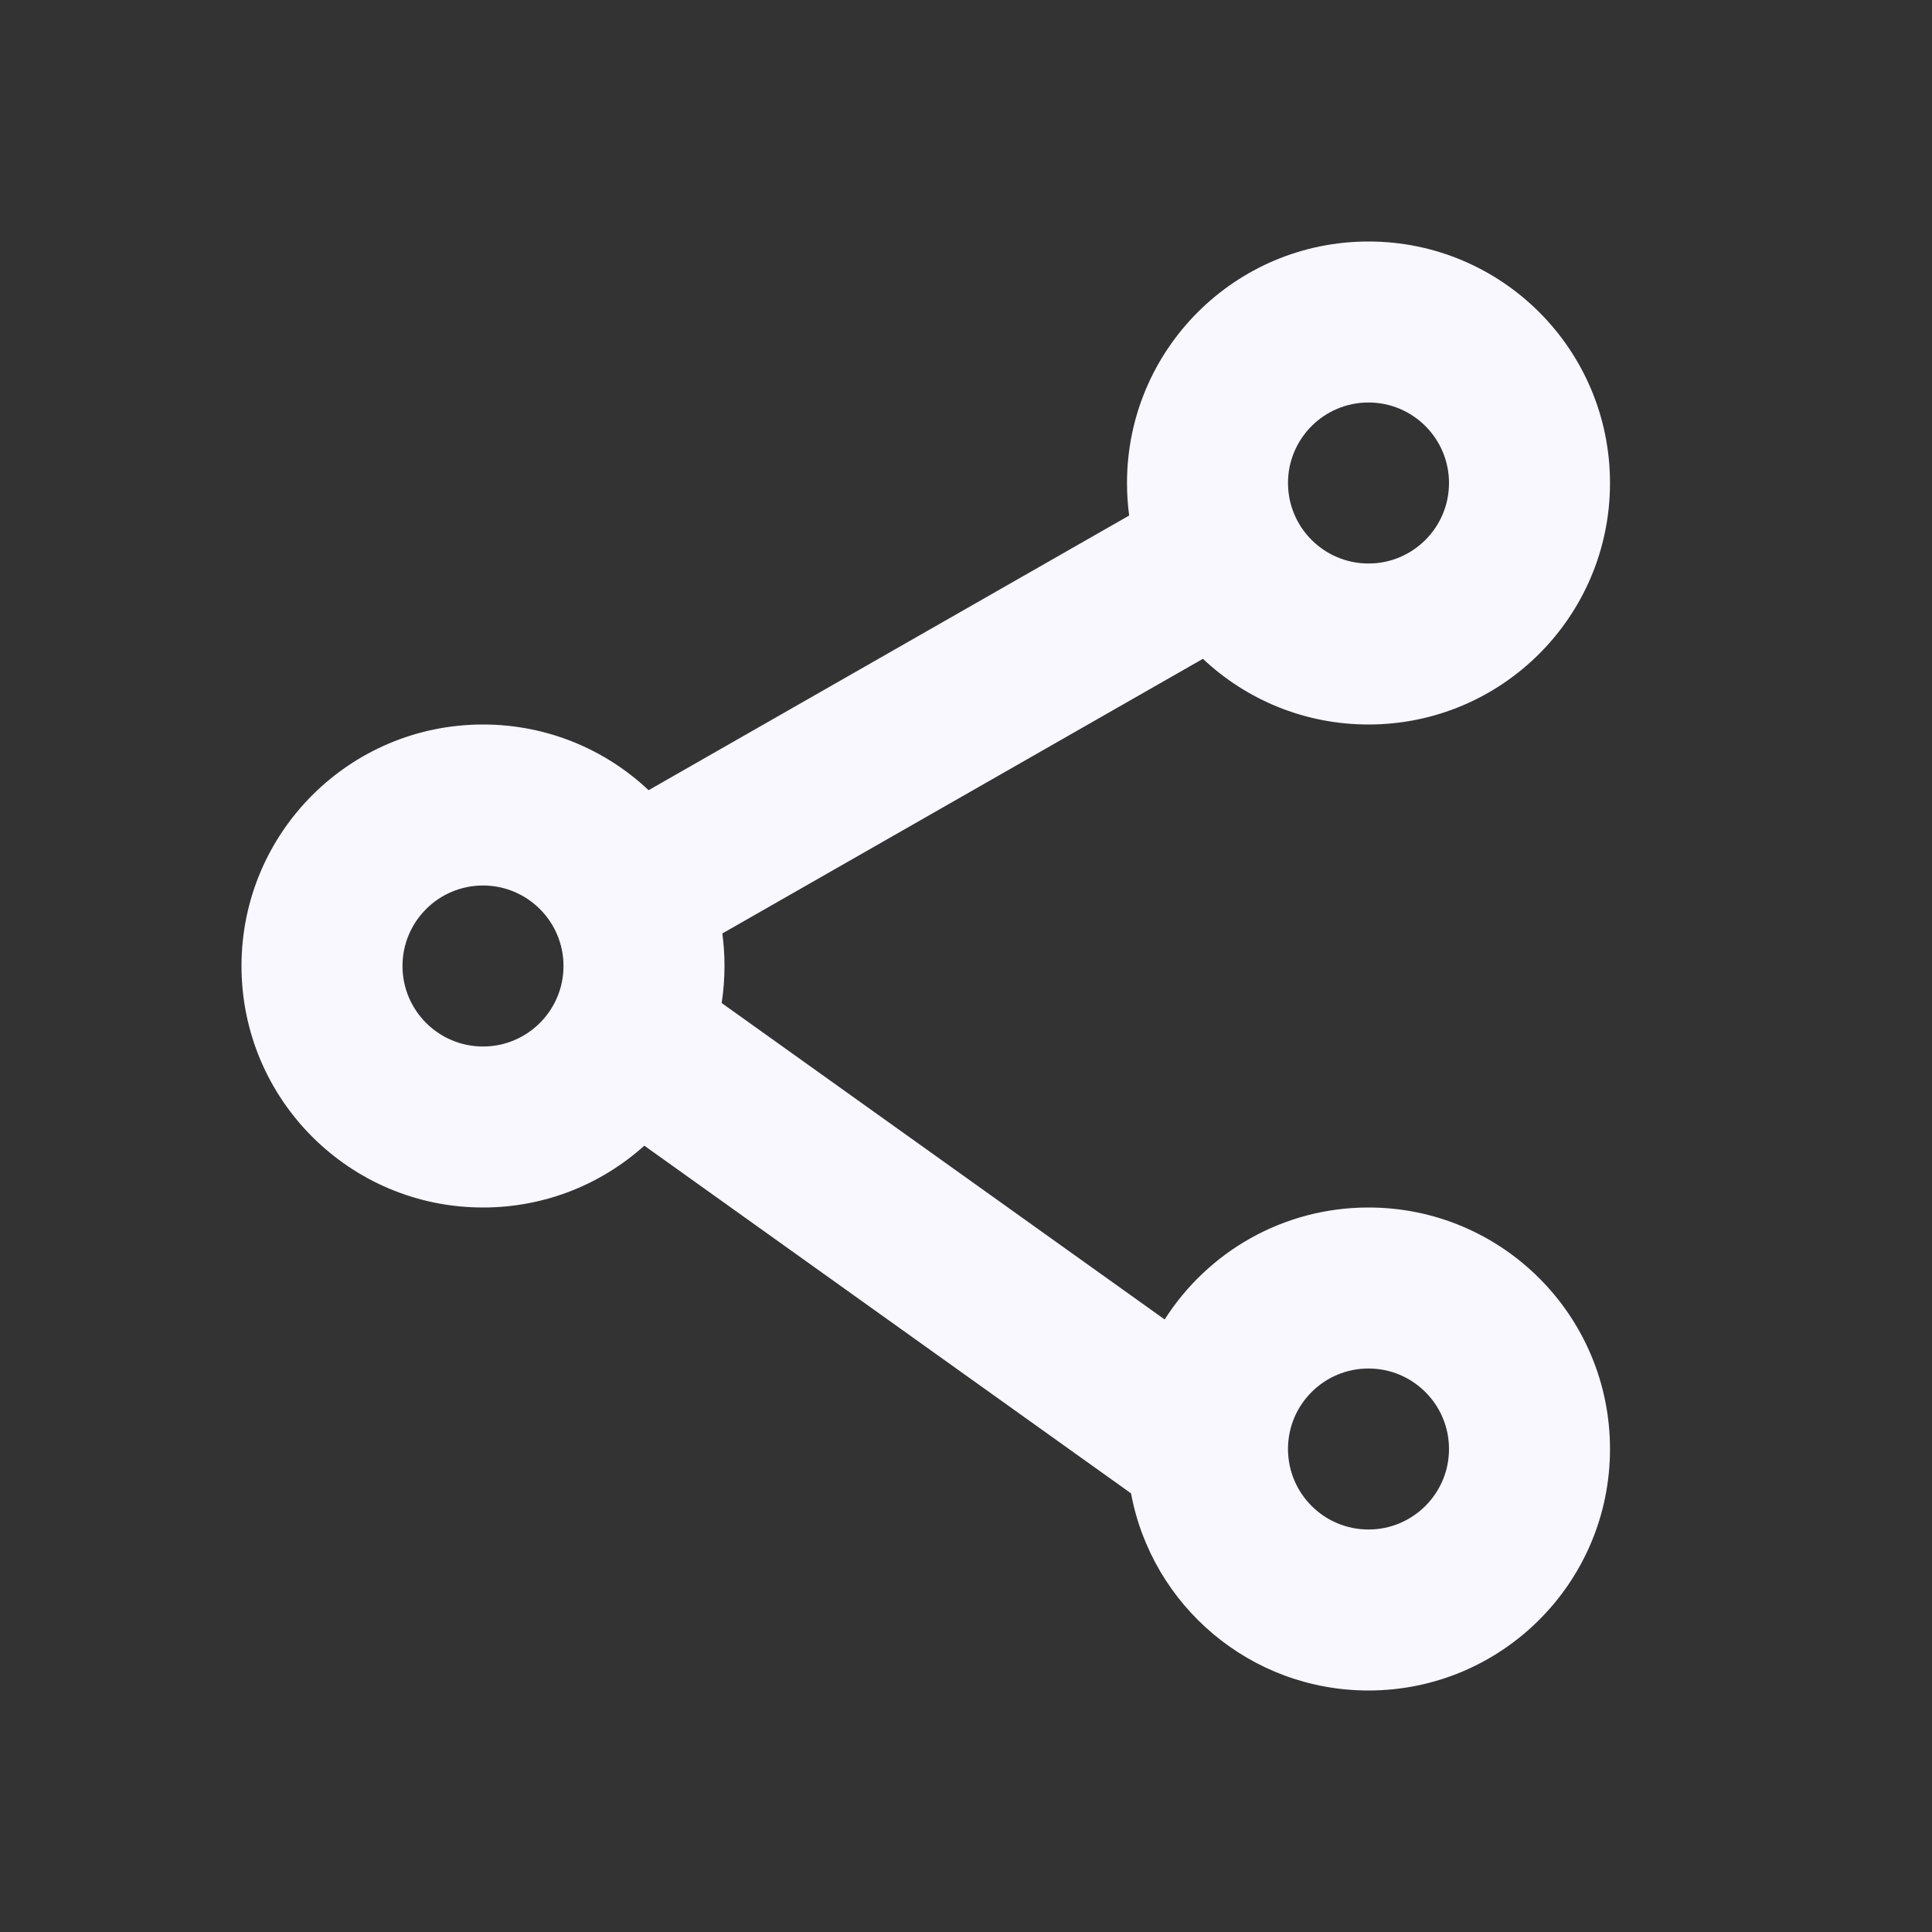 <svg width="24" height="24" viewBox="0 0 24 24" fill="none" xmlns="http://www.w3.org/2000/svg">
<rect x="0" y="0" width="24" height="24" fill="#333333" stroke="none"/>
<path fill-rule="evenodd" clip-rule="evenodd" d="M17 9C18.657 9 20 7.657 20 6C20 4.343 18.657 3 17 3C15.343 3 14 4.343 14 6C14 6.137 14.009 6.272 14.027 6.404L8.057 9.816C7.52 9.31 6.796 9 6 9C4.343 9 3 10.343 3 12C3 13.657 4.343 15 6 15C6.771 15 7.473 14.71 8.004 14.232L14.05 18.551C14.309 19.945 15.531 21 17 21C18.657 21 20 19.657 20 18C20 16.343 18.657 15 17 15C15.935 15 15 15.555 14.468 16.391L8.965 12.46C8.988 12.31 9 12.156 9 12C9 11.863 8.991 11.728 8.973 11.596L14.943 8.184C15.48 8.69 16.204 9 17 9ZM16 18.009C16 18.003 16 17.998 16 17.992C16.004 17.444 16.45 17 17 17C17.552 17 18 17.448 18 18C18 18.552 17.552 19 17 19C16.451 19 16.005 18.557 16 18.009ZM17 7C17.552 7 18 6.552 18 6C18 5.448 17.552 5 17 5C16.448 5 16 5.448 16 6C16 6.552 16.448 7 17 7ZM7 12C7 12.552 6.552 13 6 13C5.448 13 5 12.552 5 12C5 11.448 5.448 11 6 11C6.552 11 7 11.448 7 12Z" fill="#F9F7FF"/>
</svg>
